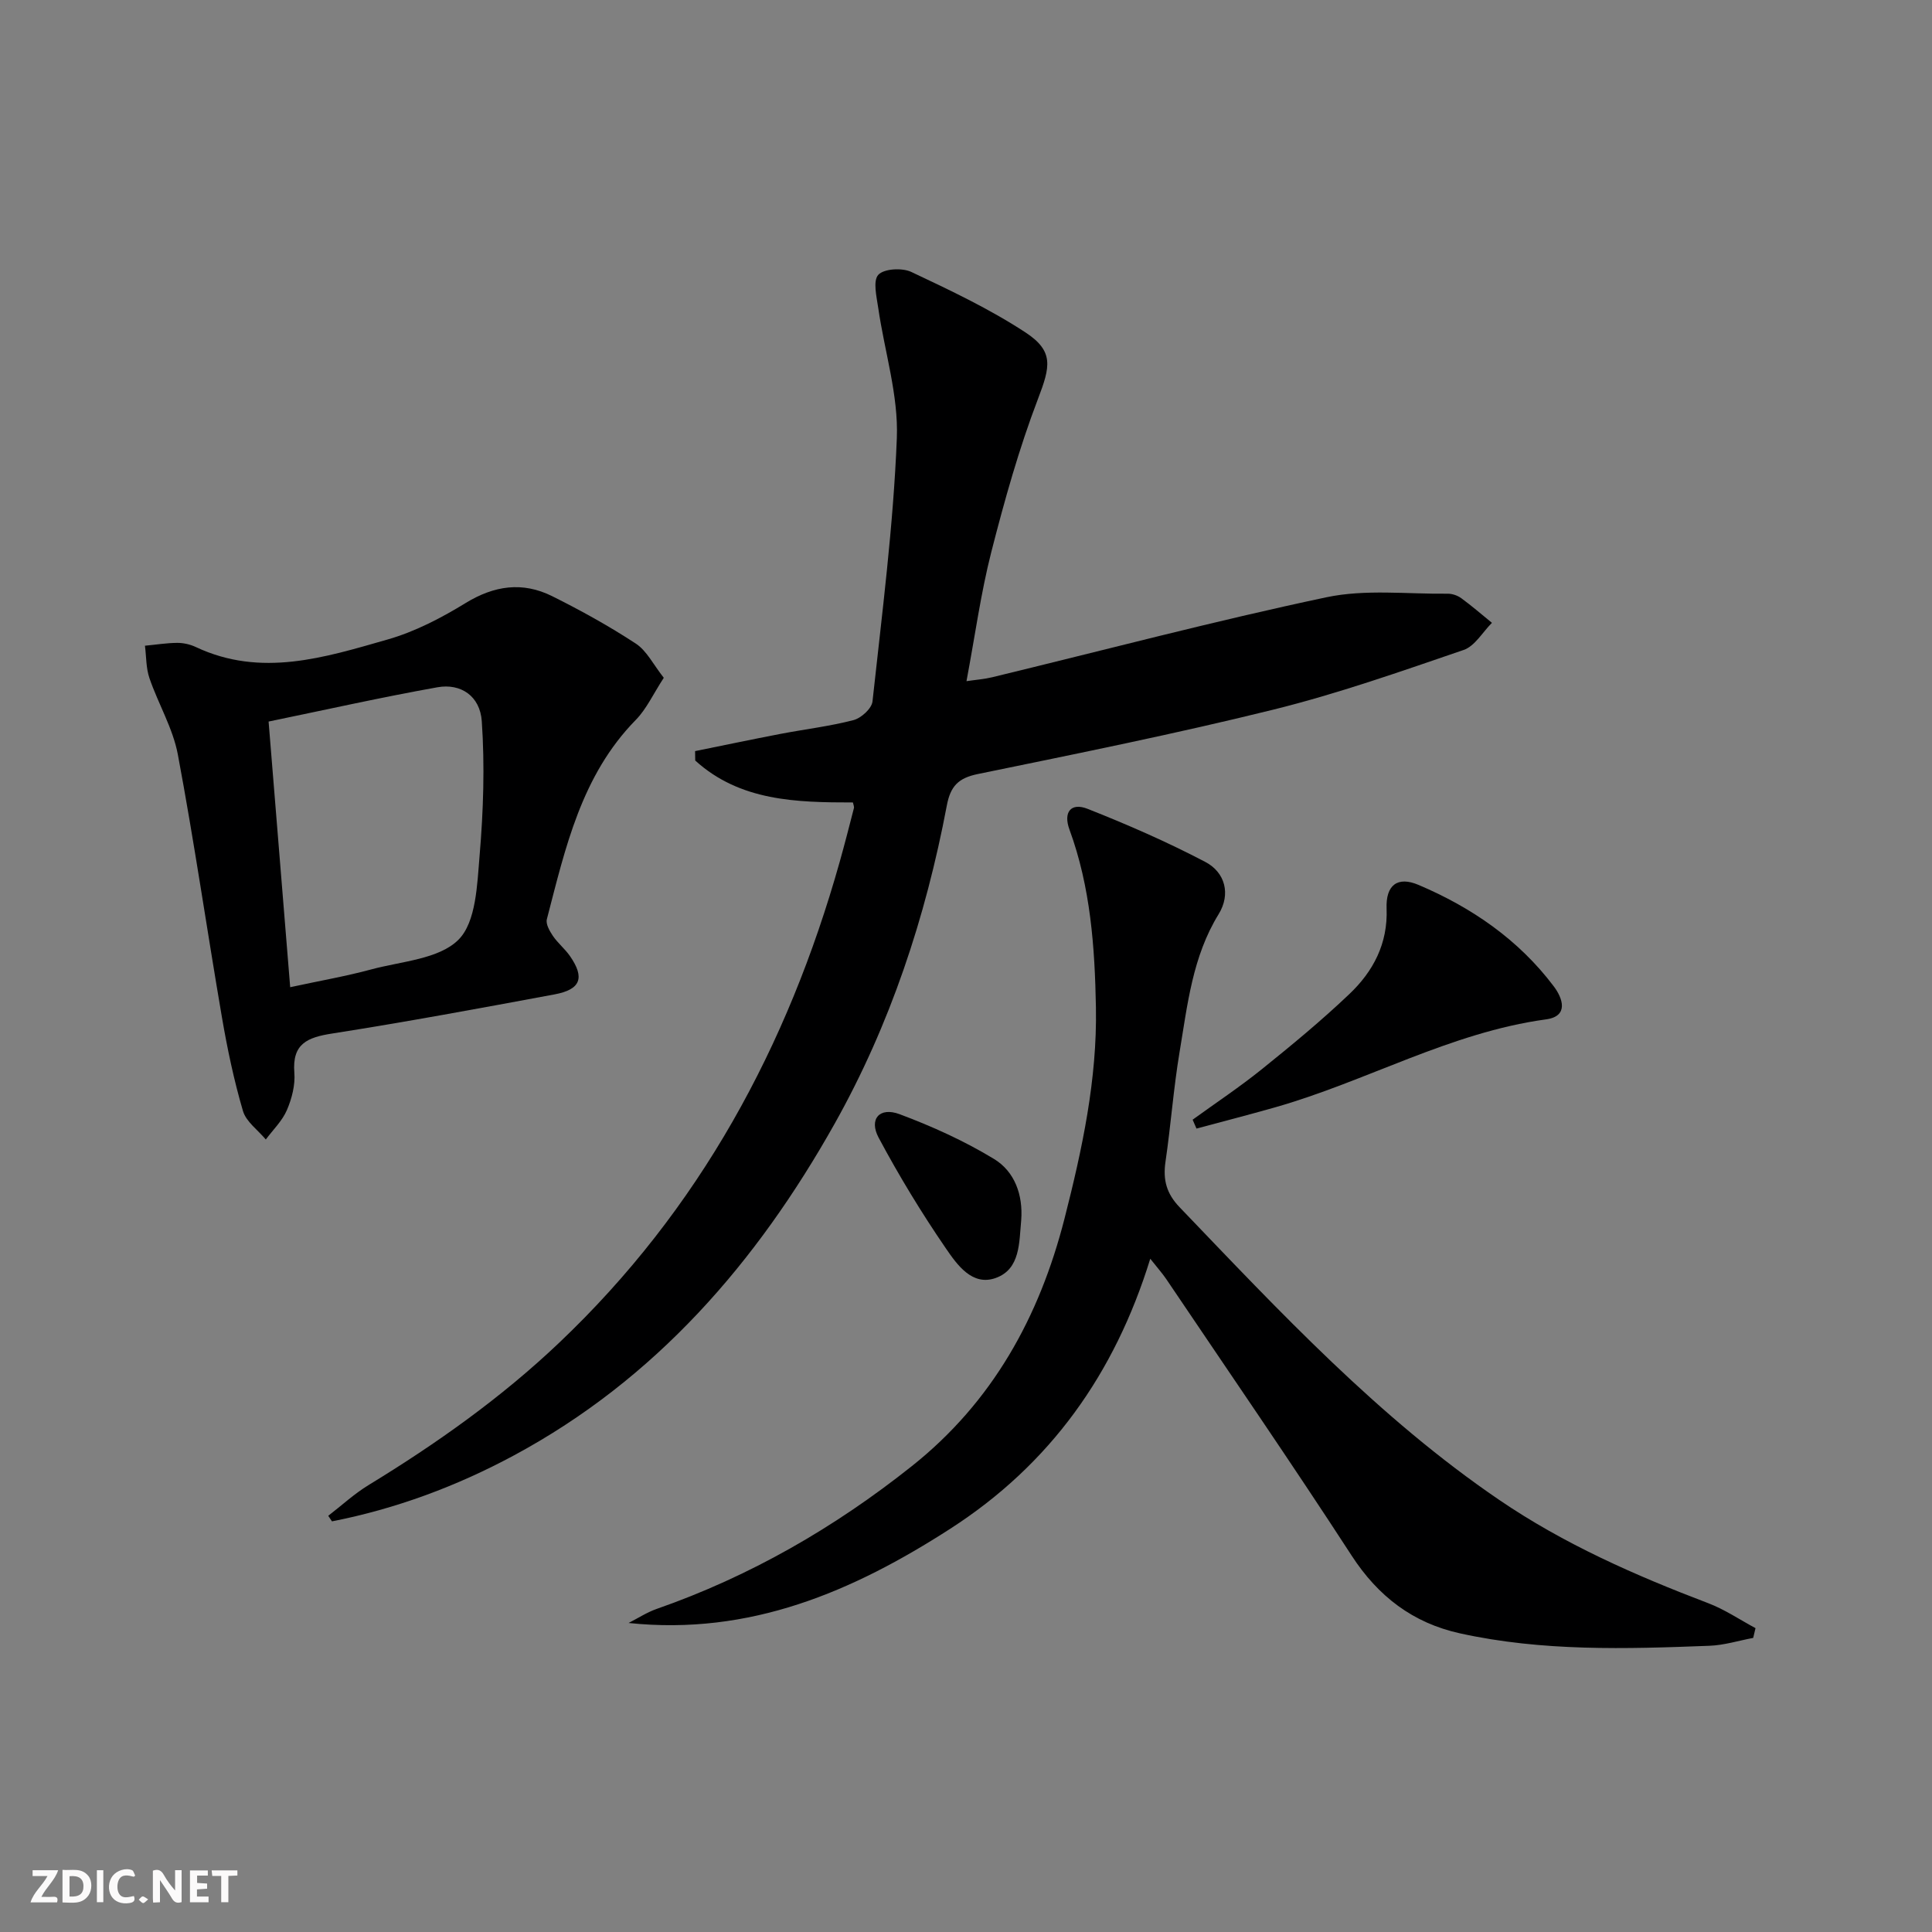 <svg enable-background="new 0 0 400 400" viewBox="0 0 400 400" xmlns="http://www.w3.org/2000/svg"><rect x="0" y="0" width="400" height="400" fill="#808080" stroke="none"/><g fill="#fbfafa"><path d="m37.59 393.81c-.92.31-1.52.05-2-.78-.7-1.2-1.52-2.34-2.47-3.78v4.59c-.55.03-.95.05-1.41.07-.03-.37-.06-.64-.06-.91 0-1.91 0-3.81 0-5.7 1.13-.41 1.77-.03 2.29.91.62 1.11 1.38 2.14 2.31 3.19v-4.2h1.35v6.61z"/><path d="m12.94 393.88v-6.75c1.9.19 3.93-.54 5.37 1.29.8 1.01.78 2.88.03 3.97-1.37 1.97-3.4 1.51-5.4 1.49m1.45-1.22c2.04.12 2.92-.58 2.89-2.21-.03-1.51-.98-2.19-2.89-2z"/><path d="m11.81 393.87h-5.49c.68-2.18 2.47-3.48 3.51-5.45h-3.08v-1.21h5.29c-.71 2.13-2.44 3.48-3.47 5.51.86 0 1.63.04 2.39-.01.79-.05 1.14.21.85 1.16"/><path d="m39.33 393.86v-6.61h3.7v1.07h-2.22v1.52c.68.04 1.34.09 2.07.13v1.07c-.72.05-1.38.09-2.1.14v1.48h2.4v1.19h-3.85z"/><path d="m27.71 388.56c-1.15-.3-2.46-.61-3.1.64-.37.73-.41 1.93-.06 2.67.63 1.35 1.99.93 3.17.68.35.94-.01 1.32-.93 1.46-1.62.25-3.05-.27-3.76-1.48-.73-1.25-.6-3.03.31-4.17.88-1.11 2.71-1.7 4-1.16.32.13.44.74.65 1.12-.1.08-.19.16-.28.24"/><path d="m49.15 387.24v1.07c-.59.02-1.17.05-1.87.08v5.44h-1.48v-5.44h-1.85c-.05-.4-.08-.73-.13-1.15z"/><path d="m20.06 387.21h1.33v6.62h-1.33z"/><path d="m30.68 393.25c-.49.38-.8.79-1.05.76-.32-.05-.6-.45-.9-.7.26-.24.51-.64.8-.67.29-.04.62.3 1.15.61"/></g><path d="m176.59 166.14c-11.67 0-23.38-.26-32.65-8.68-.01-.65-.02-1.3-.03-1.95 5.88-1.19 11.76-2.43 17.65-3.56 5.05-.97 10.19-1.57 15.15-2.86 1.59-.41 3.77-2.4 3.93-3.86 1.97-18.15 4.32-36.3 5.04-54.51.35-8.9-2.54-17.91-3.84-26.9-.34-2.35-1.15-5.65 0-6.92 1.17-1.28 4.94-1.49 6.83-.6 8.06 3.8 16.2 7.65 23.62 12.51 5.97 3.91 5.16 7.1 2.63 13.73-3.94 10.31-6.94 21.03-9.68 31.74-2.17 8.5-3.35 17.24-5.14 26.75 2.01-.3 3.7-.42 5.31-.81 23.05-5.58 46-11.65 69.2-16.56 8.07-1.71 16.73-.64 25.12-.74.94-.01 2.04.37 2.81.93 2.19 1.6 4.24 3.38 6.35 5.1-1.94 1.93-3.54 4.83-5.87 5.62-13 4.45-26.02 9.04-39.34 12.34-20.28 5.02-40.78 9.14-61.25 13.35-4.03.83-5.65 2.52-6.4 6.51-4.38 23.15-11.72 45.39-23.26 65.94-16.08 28.62-37.01 52.84-66.43 68.65-11.87 6.38-24.39 11.03-37.61 13.62-.26-.38-.51-.77-.77-1.15 2.77-2.13 5.36-4.54 8.33-6.35 14.09-8.6 27.47-18.07 39.49-29.49 29.04-27.58 47.32-61.35 58.07-99.55 1.03-3.67 1.98-7.37 2.93-11.07.11-.3-.07-.65-.19-1.23z" fill="#000001"/><path d="m362.98 339.11c-3.02.57-6.03 1.52-9.07 1.63-17.29.67-34.61 1.19-51.67-2.58-9.7-2.14-16.91-7.63-22.41-16.11-12.5-19.25-25.52-38.16-38.35-57.2-.83-1.23-1.83-2.34-3.33-4.24-7.37 23.87-20.75 42.59-41.39 55.89-20.19 13.01-41.49 22.17-66.62 19.52 1.92-.97 3.75-2.18 5.76-2.89 19.37-6.76 36.86-16.84 52.88-29.58 16.72-13.29 26.42-30.9 31.62-51.27 3.66-14.35 6.77-28.8 6.5-43.72-.23-12.49-1.11-24.9-5.48-36.81-1.32-3.6.3-5.65 3.75-4.29 8.28 3.27 16.47 6.85 24.35 10.98 4.18 2.18 5.31 6.72 2.79 10.82-5.43 8.81-6.45 18.76-8.09 28.54-1.26 7.53-1.81 15.18-2.92 22.74-.54 3.72.19 6.55 2.91 9.39 20.76 21.65 41.21 43.6 66.2 60.62 13.42 9.14 28.14 15.62 43.25 21.37 3.43 1.3 6.54 3.42 9.8 5.17-.16.66-.32 1.34-.48 2.02z" fill="#000001"/><path d="m137.43 140.33c-2.21 3.39-3.58 6.46-5.79 8.71-11.29 11.51-14.58 26.52-18.42 41.28-.26.99.58 2.46 1.26 3.46 1.02 1.5 2.5 2.68 3.53 4.17 3.11 4.49 2.23 6.92-3.21 7.93-15.32 2.85-30.64 5.69-46.03 8.1-5.12.8-8.31 2.09-7.83 8.11.21 2.54-.52 5.36-1.54 7.74-.96 2.24-2.87 4.07-4.37 6.09-1.63-1.96-4.07-3.67-4.73-5.91-1.86-6.34-3.23-12.85-4.35-19.38-3.11-18.13-5.74-36.35-9.13-54.42-1.02-5.44-4.06-10.48-5.88-15.81-.72-2.1-.64-4.47-.93-6.71 2.22-.21 4.44-.57 6.66-.59 1.29-.01 2.7.31 3.87.86 13.51 6.37 26.7 2.16 39.71-1.56 5.64-1.61 11.08-4.44 16.12-7.53 5.95-3.65 11.82-4.49 17.95-1.44 5.94 2.96 11.78 6.19 17.32 9.82 2.27 1.49 3.62 4.34 5.79 7.08zm-77.35 64.06c6.19-1.34 11.56-2.27 16.81-3.69 6.23-1.68 14.01-2.11 18.04-6.15 3.66-3.68 3.86-11.41 4.37-17.46.78-9.21 1.08-18.54.45-27.75-.36-5.27-4.38-7.9-9.17-7.05-11.54 2.06-23 4.63-34.97 7.1 1.5 18.54 2.94 36.23 4.47 55z" fill="#000001"/><path d="m246.92 231.82c4.78-3.46 9.7-6.73 14.29-10.42 6.21-5 12.38-10.09 18.15-15.58 4.94-4.69 8-10.44 7.72-17.71-.19-4.87 2.26-6.75 6.61-4.9 11.01 4.67 20.72 11.34 28 21 1.85 2.45 3.18 6.19-1.6 6.84-19.86 2.71-37.24 12.87-56.19 18.24-5.37 1.52-10.78 2.92-16.18 4.37-.26-.62-.53-1.23-.8-1.84z" fill="#000001"/><path d="m211.43 252.62c-.44 4.59-.15 10.13-5.27 11.97-4.89 1.76-8.03-2.78-10.35-6.16-5.04-7.35-9.69-15.01-13.89-22.87-2.07-3.87.17-6.43 4.33-4.88 6.74 2.52 13.41 5.54 19.55 9.27 4.26 2.59 6.03 7.4 5.63 12.67z" fill="#000001"/></svg>